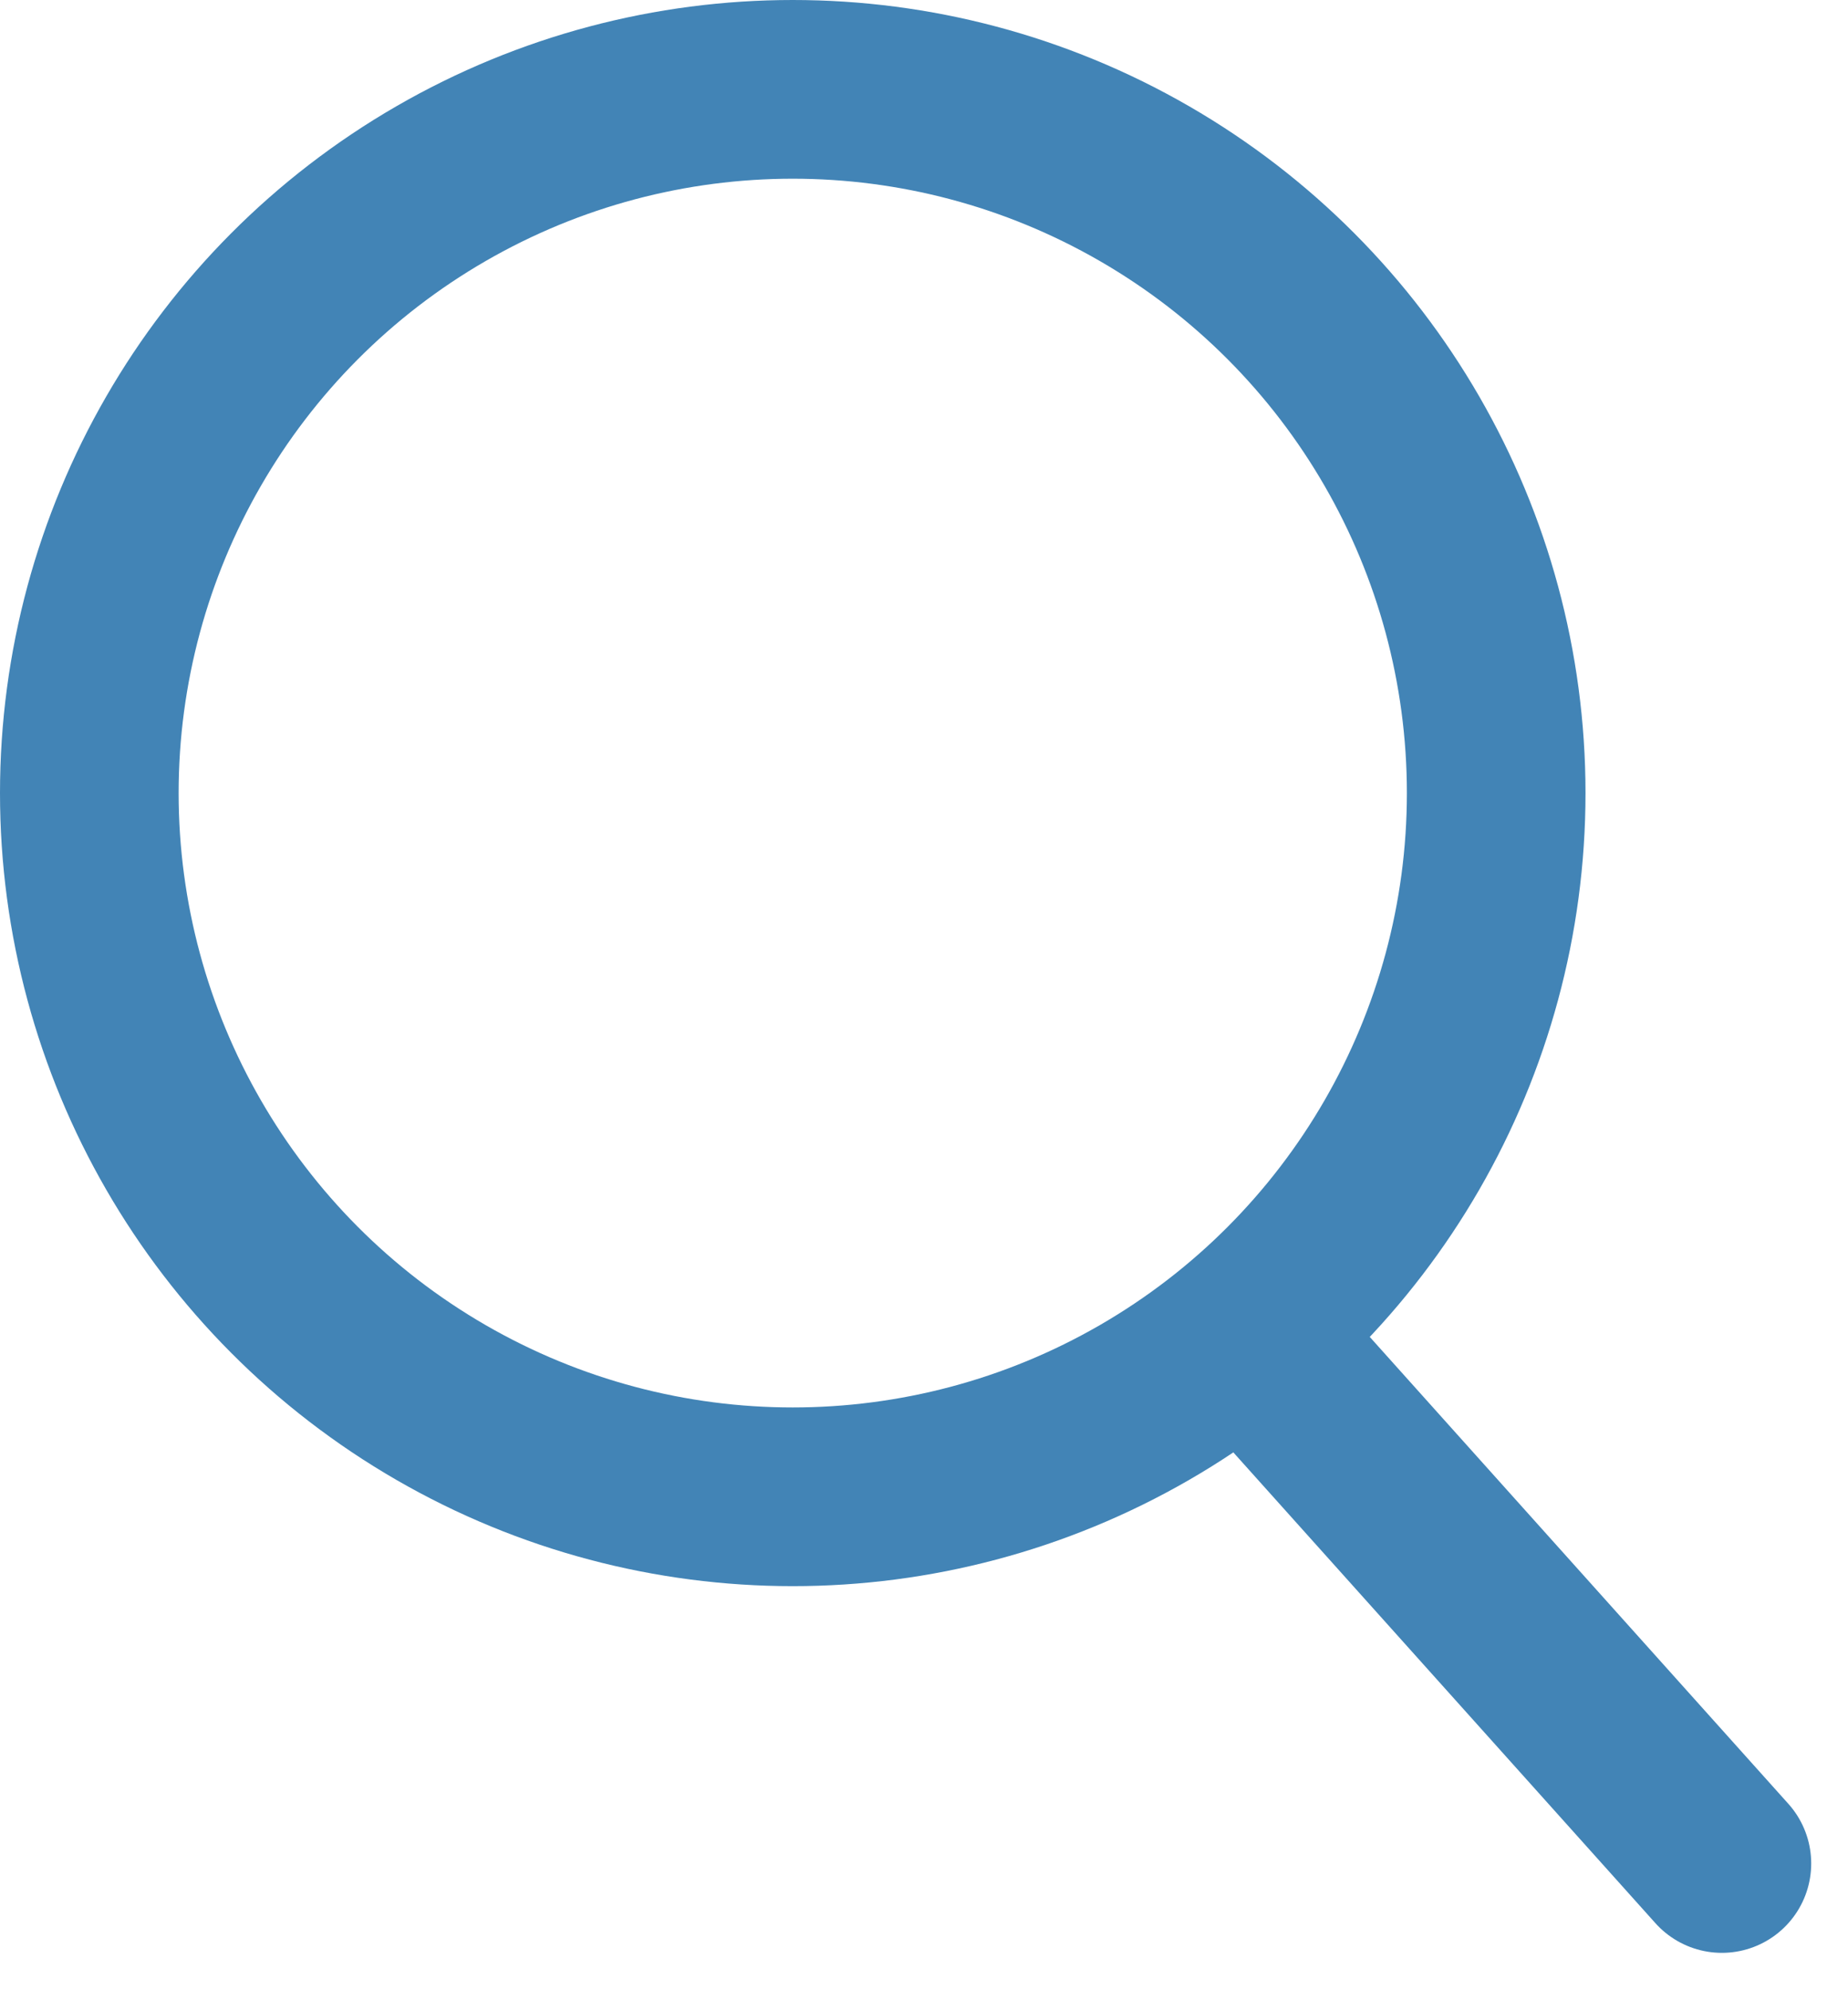 <svg xmlns="http://www.w3.org/2000/svg" width="20.691" height="22.268"><g data-name="グループ 1688" fill="none" stroke="#4284b6" stroke-linecap="round" stroke-width="2"><g data-name="楕円形 45"><circle cx="8.876" cy="8.876" r="8.876" stroke="none"/><circle cx="8.876" cy="8.876" r="7.876"/></g><path data-name="パス 371" d="m19.279 20.856-4.907-5.471"/></g></svg>